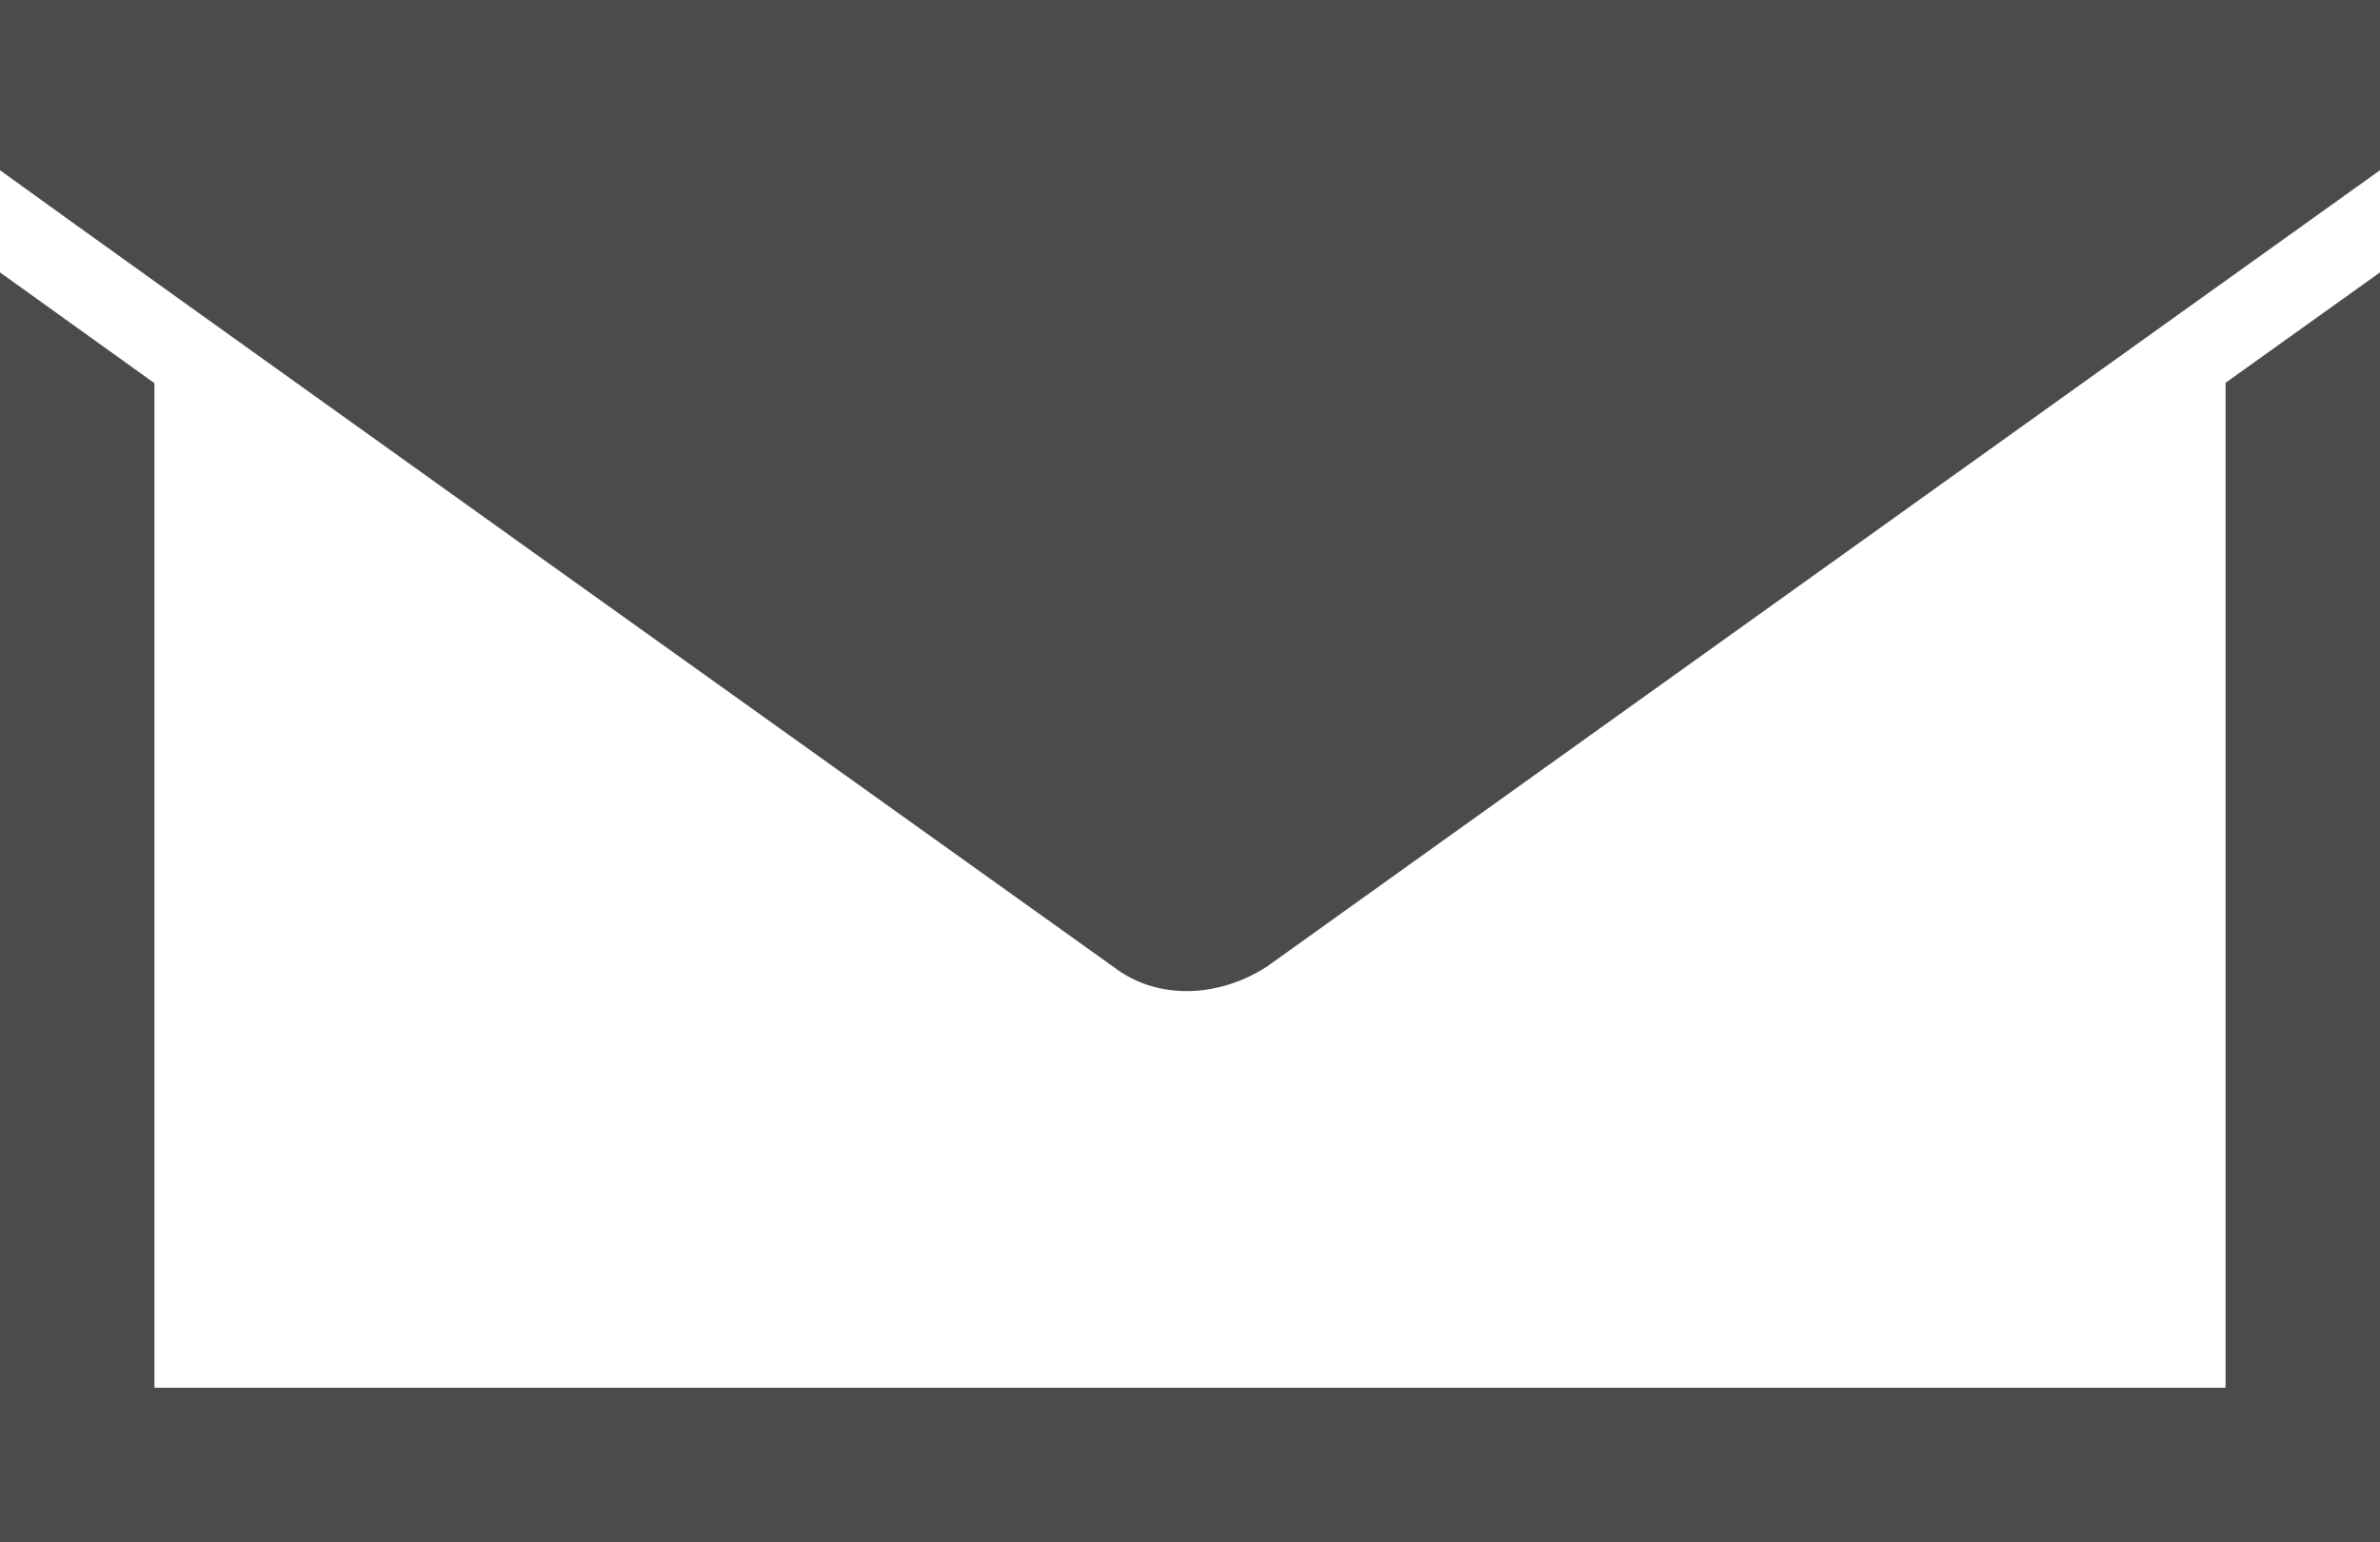 <?xml version="1.0" encoding="UTF-8" standalone="no"?>
<svg xmlns="http://www.w3.org/2000/svg" xmlns:xlink="http://www.w3.org/1999/xlink" width="18.494mm" height="11.985mm" viewBox="190.753 -205.993 18.494 11.985">
    <path transform="matrix(1,0,0,-1,0,0)" style="stroke:none;fill:#4b4b4b;fill-rule:evenodd" d="M191.953,195.208L191.953,203.015L190.753,203.876L190.753,194.007L209.247,194.007L209.247,203.876L208.047,203.018L208.047,195.208L191.953,195.208z"/>
    <path transform="matrix(1,0,0,-1,0,0)" style="stroke:none;fill:#4b4b4b;fill-rule:evenodd" d="M190.753,205.993L190.753,204.67C191.811,203.903,197.553,199.802,199.405,198.479C199.749,198.214,200.225,198.241,200.595,198.479L209.247,204.67L209.247,205.993L190.753,205.993z"/>
</svg>
